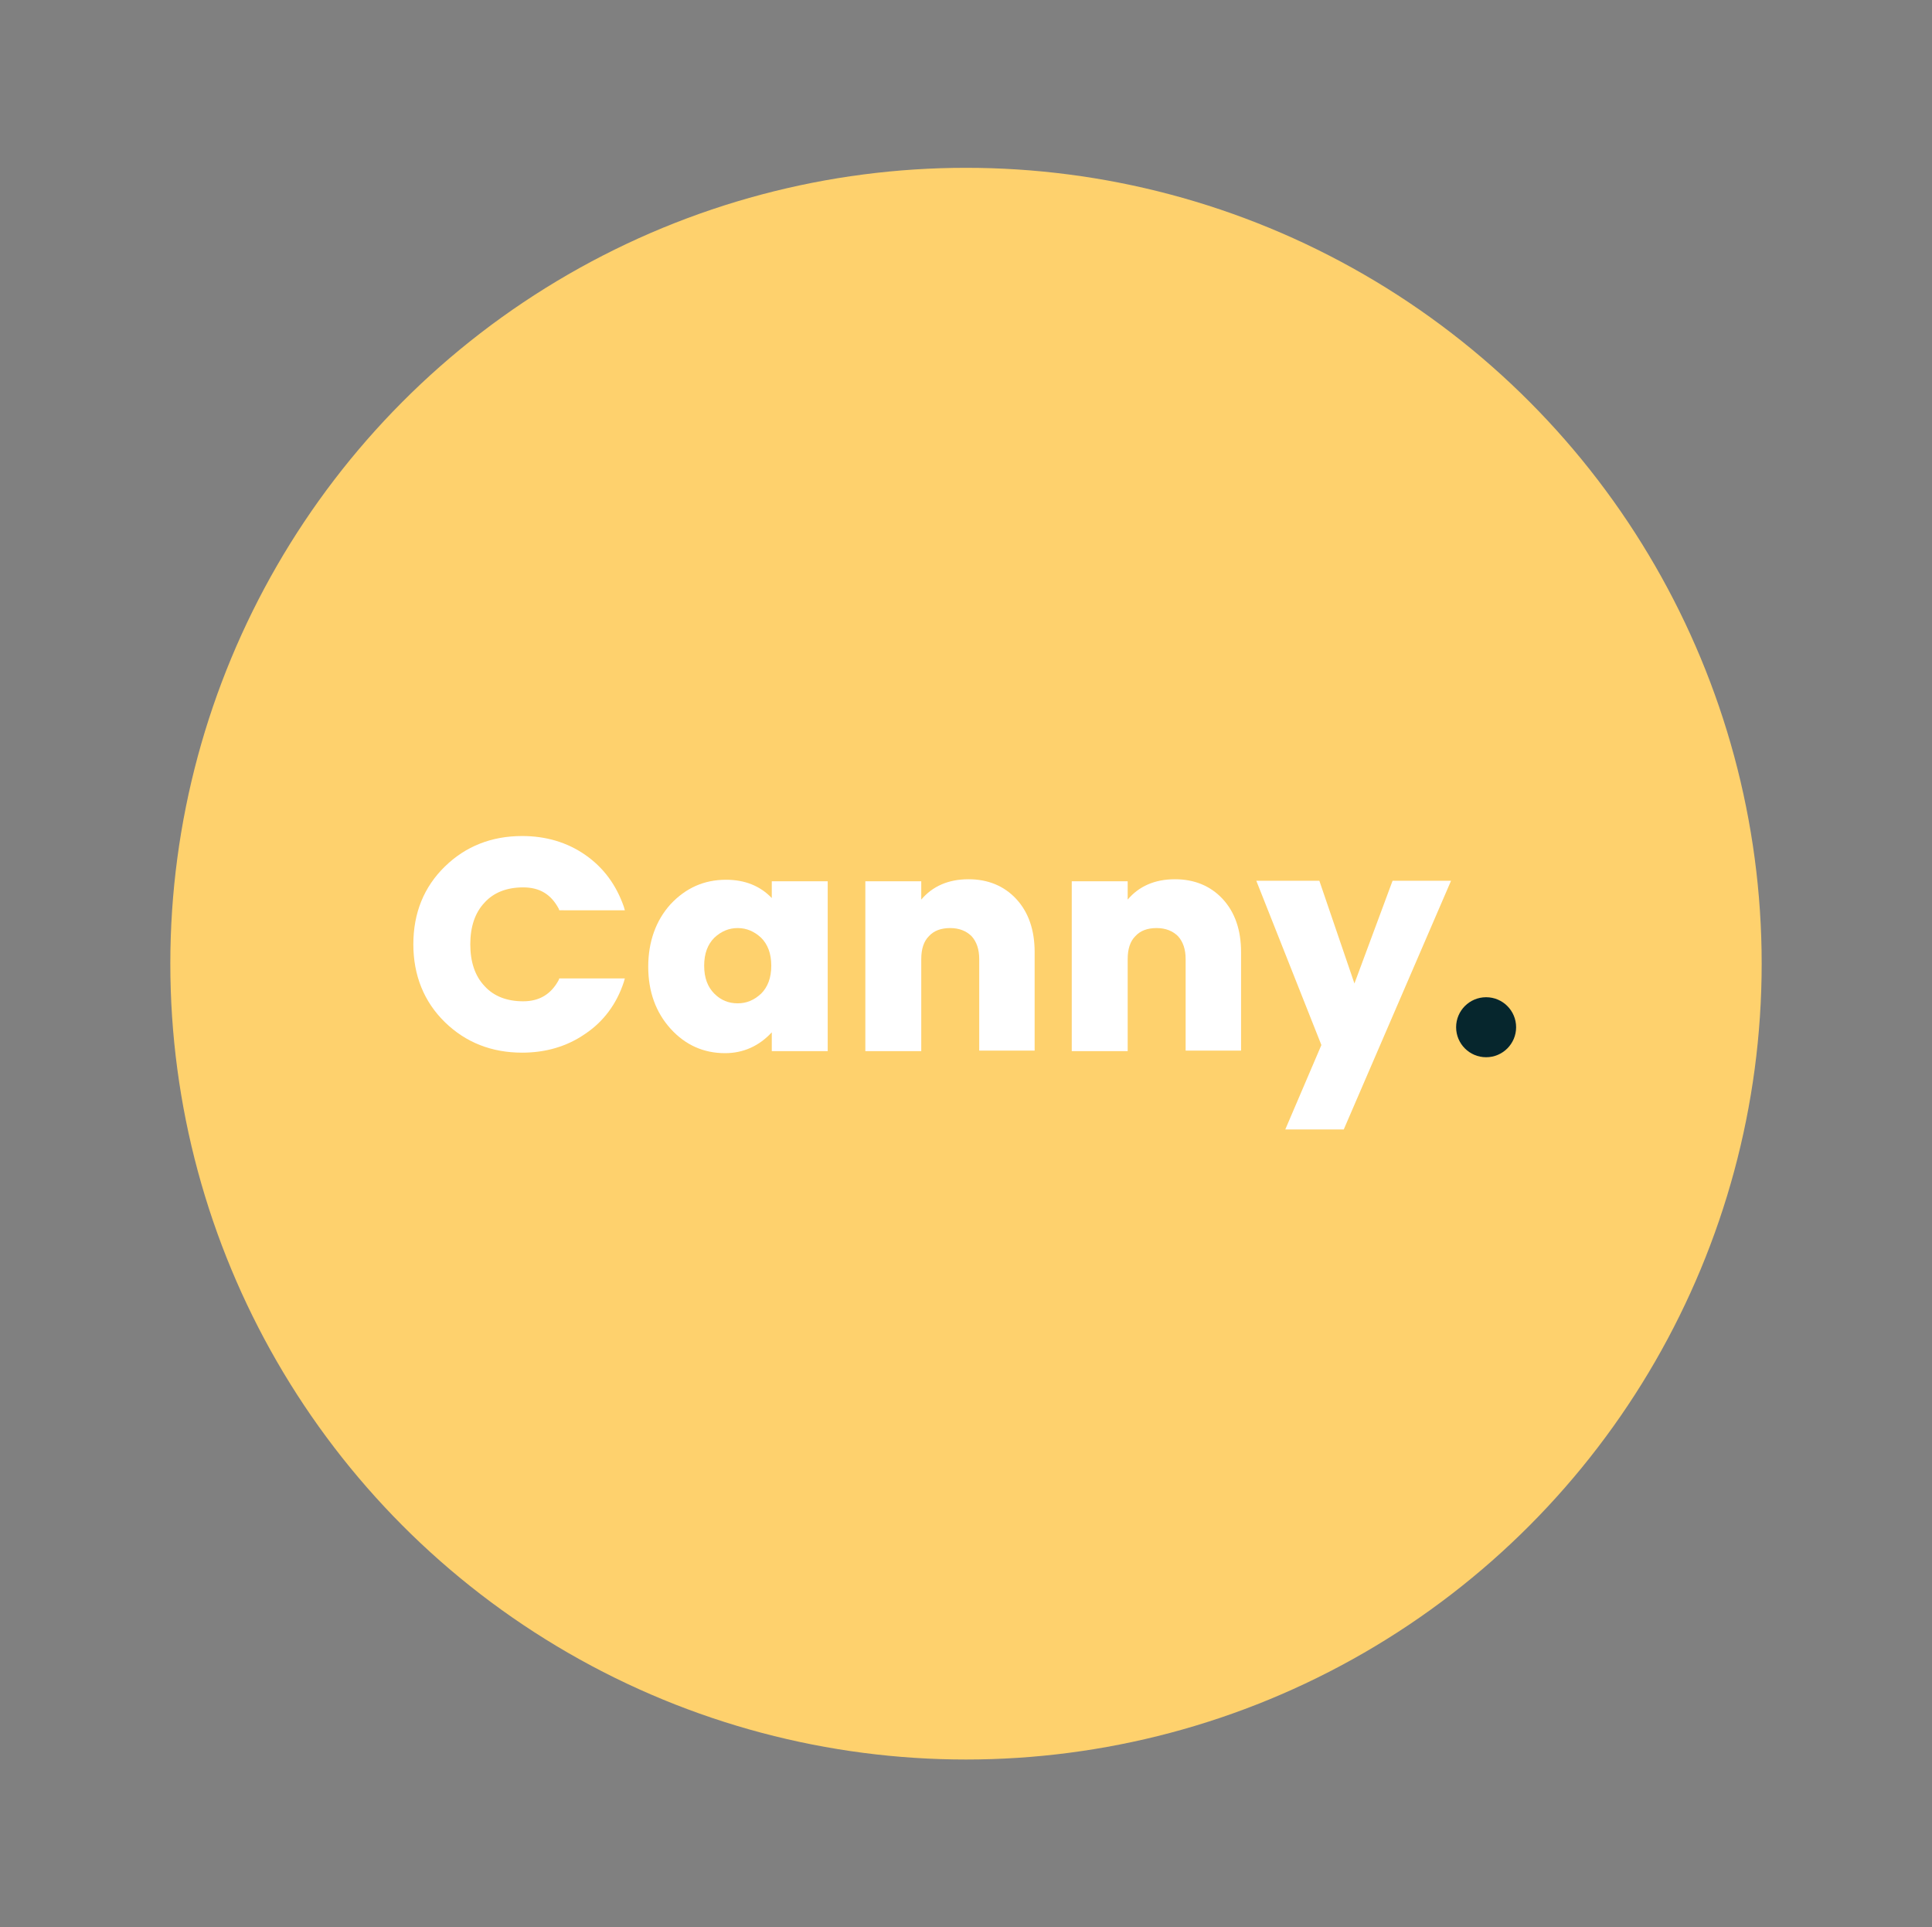 <?xml version="1.0" encoding="utf-8"?>
<!-- Generator: Adobe Illustrator 25.0.1, SVG Export Plug-In . SVG Version: 6.00 Build 0)  -->
<svg version="1.1" id="Layer_1" xmlns="http://www.w3.org/2000/svg" xmlns:xlink="http://www.w3.org/1999/xlink" x="0px" y="0px"
	 viewBox="0 0 380 379" style="enable-background:new 0 0 380 379;" xml:space="preserve">
<rect x="0" y="0" width="380" height="379" fill="#808080" stroke="none"/>
<style type="text/css">
	.st0{fill:#FED16D;}
	.st1{fill:#06262D;}
	.st2{fill:#FFFFFF;}
</style>
<g>
	<circle class="st0" cx="190" cy="189.5" r="156.5"/>
	<g>
		<circle class="st1" cx="292.3" cy="202" r="5.9"/>
	</g>
	<g>
		<path class="st2" d="M102.7,207c-6,0-11.1-2-15.2-6c-4.1-4-6.2-9.2-6.2-15.3c0-6.2,2.1-11.3,6.2-15.3c4.1-4,9.2-6,15.2-6
			c4.6,0,8.8,1.2,12.4,3.7c3.6,2.5,6.1,5.9,7.6,10.2l0.2,0.7H110l-0.1-0.3c-1.5-2.8-3.7-4.2-7-4.2c-3.2,0-5.8,1-7.6,3
			c-1.9,2-2.8,4.8-2.8,8.2c0,3.4,0.9,6.2,2.8,8.2c1.8,2,4.4,3,7.6,3c3.2,0,5.5-1.4,7-4.2l0.1-0.3h12.9l-0.2,0.7
			c-1.4,4.3-4,7.8-7.6,10.2C111.5,205.8,107.3,207,102.7,207z"/>
		<path class="st2" d="M142.6,207.1c-4.2,0-7.8-1.6-10.7-4.8c-2.9-3.2-4.4-7.3-4.4-12.2c0-4.9,1.5-9.1,4.4-12.3
			c3-3.2,6.6-4.8,10.9-4.8c3.7,0,6.7,1.2,9,3.6v-3.3h11v33.4h-11v-3.7C149.3,205.7,146.2,207.1,142.6,207.1z M145.1,182.5
			c-1.7,0-3.2,0.6-4.6,1.9c-1.3,1.3-2,3.1-2,5.5c0,2.4,0.7,4.2,2,5.5c1.3,1.3,2.8,1.9,4.6,1.9c1.7,0,3.2-0.6,4.6-1.9
			c1.3-1.3,2-3.1,2-5.5c0-2.4-0.7-4.2-2-5.5C148.4,183.2,146.9,182.5,145.1,182.5z"/>
		<path class="st2" d="M192.6,206.7v-18.1c0-1.9-0.5-3.4-1.5-4.5c-1-1-2.4-1.6-4.2-1.6c-1.8,0-3.2,0.5-4.2,1.6c-1,1-1.5,2.5-1.5,4.5
			v18.1h-11v-33.4h11v3.6c2.2-2.6,5.3-4,9.3-4c3.8,0,7,1.3,9.4,3.9c2.4,2.6,3.6,6.1,3.6,10.4v19.4H192.6z"/>
		<path class="st2" d="M233.2,206.7v-18.1c0-1.9-0.5-3.4-1.5-4.5c-1-1-2.4-1.6-4.2-1.6c-1.8,0-3.2,0.5-4.2,1.6c-1,1-1.5,2.5-1.5,4.5
			v18.1h-11v-33.4h11v3.6c2.2-2.6,5.3-4,9.3-4c3.8,0,7,1.3,9.4,3.9c2.4,2.6,3.6,6.1,3.6,10.4v19.4H233.2z"/>
		<polygon class="st2" points="252.8,222.1 259.9,205.5 247.1,173.2 259.5,173.2 266.4,193.4 273.9,173.2 285.4,173.2 264.3,222.1 
					"/>
	</g>
</g>
</svg>
